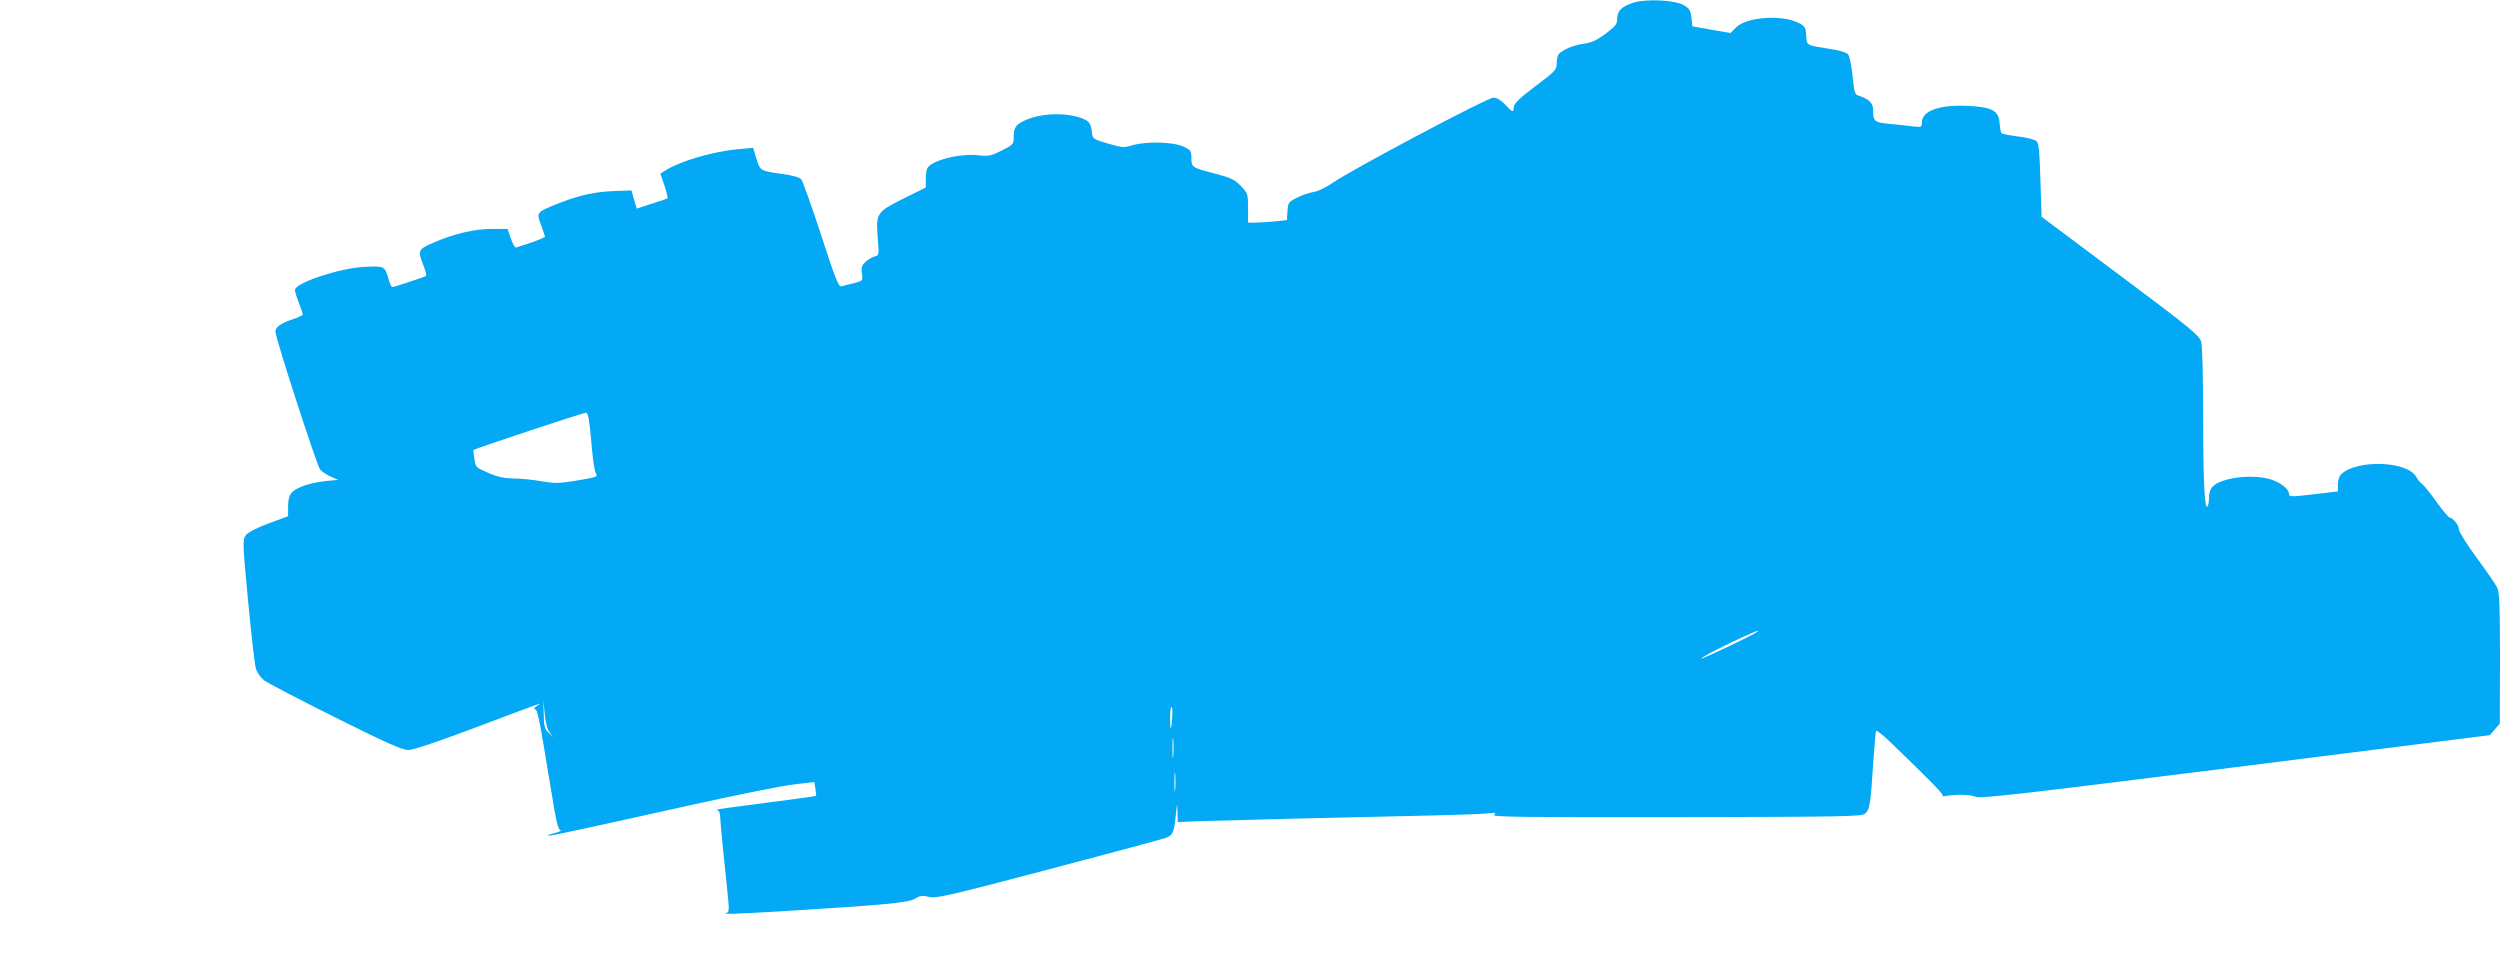 <?xml version="1.0" standalone="no"?>
<!DOCTYPE svg PUBLIC "-//W3C//DTD SVG 20010904//EN"
 "http://www.w3.org/TR/2001/REC-SVG-20010904/DTD/svg10.dtd">
<svg version="1.0" xmlns="http://www.w3.org/2000/svg"
 width="1280pt" height="492pt" viewBox="0 0 1280 492"
 preserveAspectRatio="xMidYMid meet">
<g transform="translate(0,492) scale(0.1,-0.1)"
fill="#03a9f4" stroke="none">
<path d="M8362 4906 c-59 -19 -82 -42 -82 -82 0 -28 -8 -38 -60 -77 -46 -34
-73 -46 -112 -51 -59 -8 -123 -38 -132 -61 -3 -9 -6 -30 -6 -45 0 -25 -13 -39
-82 -91 -110 -82 -138 -109 -138 -131 0 -25 -7 -23 -44 17 -22 23 -42 35 -60
35 -31 0 -724 -368 -821 -435 -33 -23 -77 -45 -99 -48 -21 -3 -59 -16 -85 -29
-44 -22 -46 -25 -49 -69 l-3 -46 -67 -7 c-37 -3 -82 -6 -99 -6 l-33 0 0 75 c0
72 -1 75 -37 113 -32 33 -52 42 -128 62 -123 32 -125 33 -125 81 0 37 -3 41
-42 59 -53 24 -191 27 -261 6 -42 -13 -53 -12 -124 9 -67 19 -78 25 -81 46 -6
57 -13 67 -49 82 -87 34 -222 28 -303 -13 -42 -21 -50 -36 -50 -86 0 -31 -4
-36 -61 -65 -55 -27 -68 -30 -119 -24 -99 11 -248 -28 -264 -70 -3 -9 -6 -34
-6 -56 l0 -39 -115 -57 c-137 -69 -141 -74 -131 -202 7 -87 7 -89 -16 -94 -13
-4 -34 -16 -47 -28 -19 -18 -22 -29 -18 -60 5 -37 5 -37 -42 -49 -25 -6 -54
-13 -63 -16 -14 -4 -31 37 -104 263 -48 147 -94 275 -101 284 -9 11 -44 21
-96 28 -117 17 -114 16 -134 78 l-17 56 -77 -7 c-121 -10 -290 -59 -366 -105
l-32 -20 21 -61 c11 -34 18 -63 16 -65 -2 -2 -38 -15 -81 -28 l-77 -25 -14 47
-13 46 -84 -3 c-100 -3 -181 -21 -286 -62 -117 -46 -118 -47 -93 -111 11 -30
20 -57 20 -61 0 -3 -30 -16 -67 -29 -38 -12 -73 -24 -79 -26 -7 -3 -19 17 -28
45 l-17 50 -82 0 c-85 0 -193 -25 -292 -68 -84 -36 -87 -41 -60 -111 17 -43
21 -61 12 -64 -47 -18 -162 -55 -168 -55 -5 0 -14 19 -20 43 -19 64 -20 65
-117 61 -125 -4 -362 -82 -362 -119 0 -8 9 -37 20 -65 11 -28 20 -55 20 -60 0
-4 -24 -16 -52 -25 -59 -19 -88 -40 -88 -63 0 -31 213 -688 229 -706 9 -10 33
-27 54 -36 l38 -17 -63 -6 c-78 -8 -150 -32 -174 -59 -13 -14 -19 -36 -19 -71
l0 -50 -100 -37 c-64 -24 -106 -46 -117 -61 -16 -23 -16 -40 12 -334 16 -170
34 -327 40 -347 6 -22 24 -47 43 -62 18 -13 182 -99 365 -190 260 -130 342
-166 372 -166 26 0 144 40 342 114 346 131 353 133 319 113 -15 -9 -19 -16
-11 -19 13 -4 20 -39 81 -410 26 -164 37 -208 49 -209 8 -1 -5 -7 -30 -14 -25
-7 -40 -13 -33 -14 14 -1 169 32 748 161 226 50 456 96 512 102 l102 12 6 -34
c3 -19 5 -35 3 -37 -2 -2 -115 -17 -253 -35 -137 -17 -252 -33 -254 -36 -2 -2
0 -4 5 -4 5 0 10 -12 11 -28 1 -31 20 -228 37 -384 10 -94 10 -108 -4 -112
-31 -8 48 -6 293 9 522 32 637 43 672 64 27 16 39 17 71 9 35 -9 95 4 614 141
316 83 587 156 602 162 33 14 39 27 48 114 7 67 7 68 9 18 l1 -52 123 5 c116
4 673 18 1192 29 132 3 258 8 280 11 34 4 38 3 24 -8 -13 -11 155 -13 933 -12
872 2 951 3 968 19 23 21 27 43 40 245 6 91 13 170 15 177 2 6 34 -18 72 -55
220 -212 278 -272 269 -277 -6 -2 3 -3 19 0 59 9 121 7 150 -4 26 -11 221 12
1331 151 l1302 164 26 30 25 29 1 335 c0 276 -3 340 -15 363 -8 16 -55 84
-105 152 -49 67 -90 132 -90 144 0 21 -32 61 -48 61 -5 0 -35 36 -67 80 -31
44 -65 86 -75 93 -9 6 -22 23 -29 35 -43 81 -300 91 -383 15 -11 -10 -18 -30
-18 -53 l0 -36 -125 -15 c-114 -13 -125 -13 -125 1 0 26 -43 60 -95 76 -95 28
-250 9 -296 -37 -12 -12 -19 -33 -19 -58 0 -22 -4 -42 -9 -45 -14 -9 -21 145
-21 484 0 182 -4 341 -10 360 -9 32 -53 69 -413 338 l-404 302 -6 186 c-4 145
-8 190 -20 201 -8 8 -49 19 -93 24 -44 6 -82 13 -86 17 -4 4 -8 27 -10 52 -4
64 -41 83 -168 88 -142 6 -230 -26 -230 -85 0 -25 -2 -25 -47 -20 -27 4 -80 9
-120 13 -77 7 -83 12 -83 75 0 30 -22 52 -65 66 -30 9 -30 11 -40 105 -5 52
-16 102 -23 110 -7 9 -46 21 -90 27 -127 20 -121 17 -124 69 -3 43 -6 48 -42
66 -87 42 -265 29 -318 -25 l-28 -28 -98 17 -97 17 -5 45 c-4 37 -10 47 -40
64 -44 26 -194 33 -258 12z m-5335 -2243 c6 -78 16 -150 22 -162 13 -24 16
-22 -117 -45 -71 -11 -96 -11 -160 0 -43 8 -106 14 -142 14 -48 1 -82 8 -130
29 -64 27 -65 29 -71 72 -4 24 -6 44 -5 45 13 9 565 192 576 191 12 -2 17 -32
27 -144z m5972 -977 c-15 -14 -289 -144 -289 -138 0 5 62 38 138 75 120 57
165 76 151 63z m-6184 -518 l19 -23 -24 22 c-21 20 -25 33 -26 95 l-2 73 7
-72 c5 -48 14 -80 26 -95z m3187 85 c-5 -76 -10 -83 -11 -15 0 34 2 62 7 62 4
0 6 -21 4 -47z m5 -205 c-2 -24 -4 -5 -4 42 0 47 2 66 4 43 2 -24 2 -62 0 -85z
m10 -170 c-2 -24 -4 -7 -4 37 0 44 2 63 4 43 2 -21 2 -57 0 -80z"/>
</g>
</svg>
